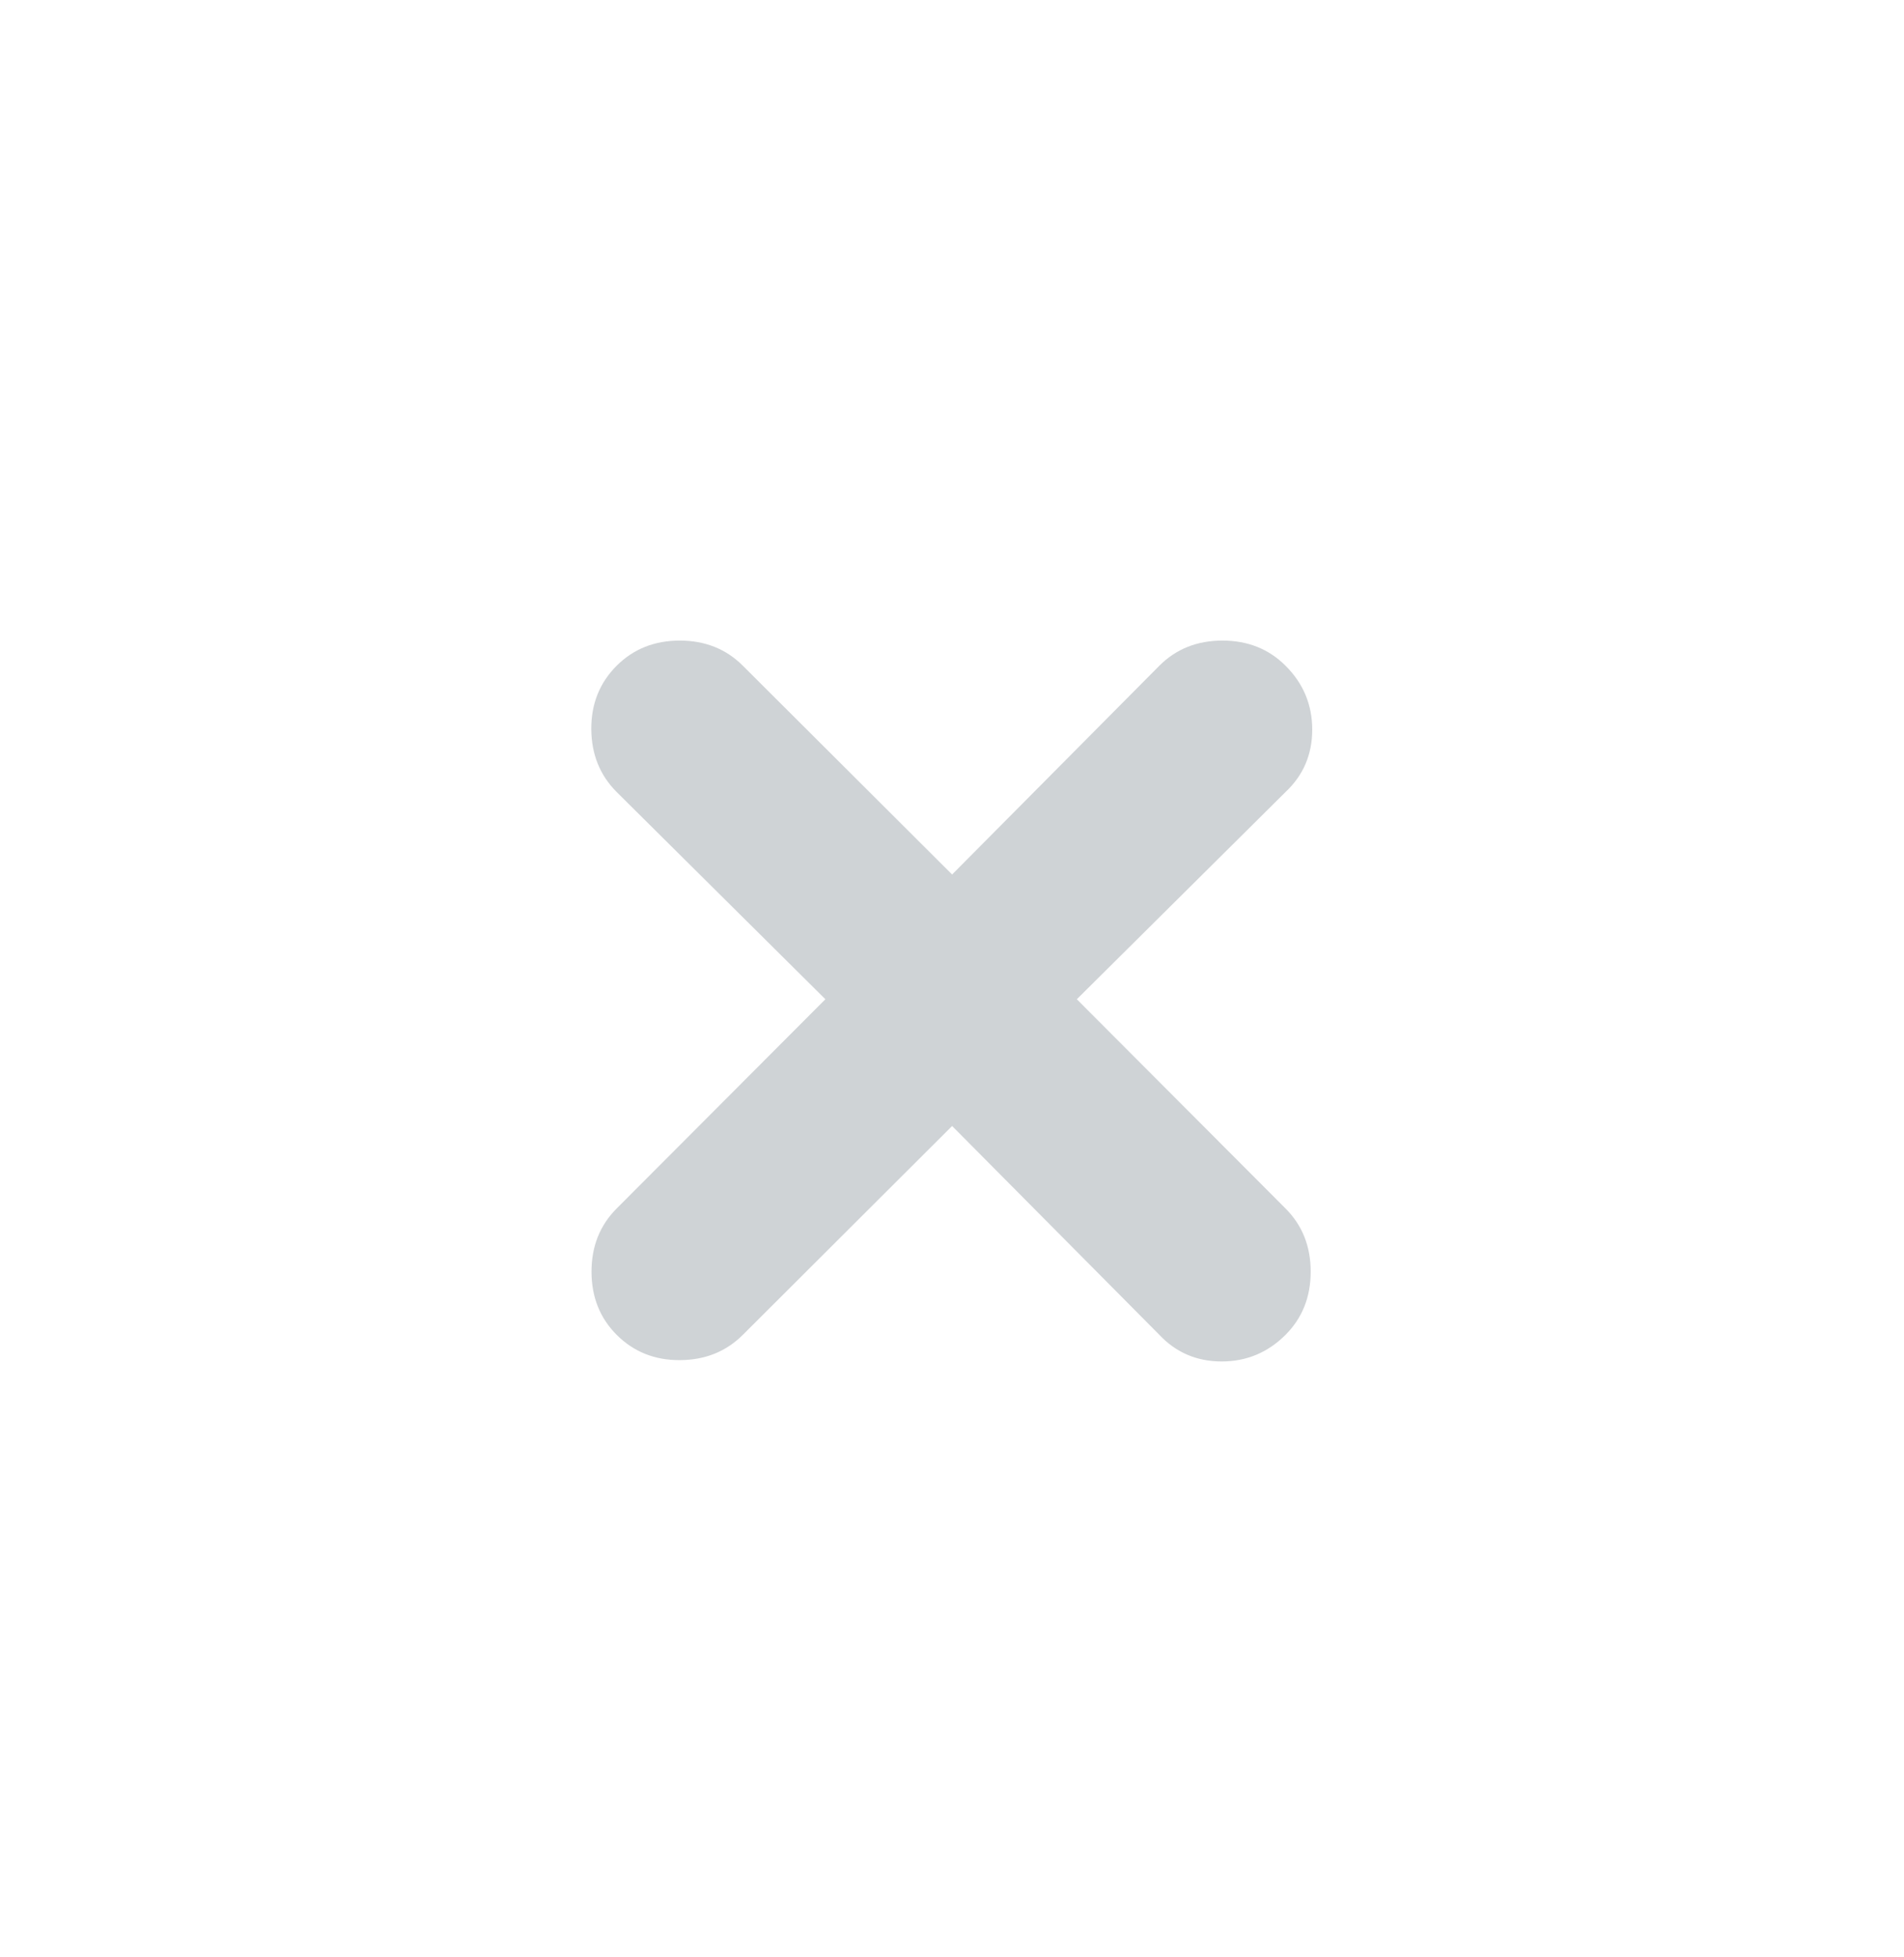 <svg width="36" height="37" viewBox="0 0 36 37" fill="none" xmlns="http://www.w3.org/2000/svg">
<g clip-path="url(#clip0_851_1505)">
<g opacity="0.2">
<mask id="mask0_851_1505" style="mask-type:alpha" maskUnits="userSpaceOnUse" x="0" y="0" width="36" height="37">
<rect y="0.889" width="36" height="36" fill="#D9D9D9"/>
</mask>
<g mask="url(#mask0_851_1505)">
<path d="M18.002 21.285L14.046 25.232C13.729 25.549 13.333 25.708 12.857 25.711C12.382 25.714 11.982 25.555 11.659 25.232C11.343 24.915 11.184 24.517 11.184 24.038C11.184 23.559 11.343 23.162 11.659 22.845L15.606 18.889L11.659 14.971C11.343 14.655 11.183 14.258 11.18 13.783C11.177 13.307 11.337 12.907 11.659 12.585C11.976 12.268 12.374 12.109 12.853 12.109C13.332 12.109 13.729 12.268 14.046 12.585L18.002 16.531L21.92 12.585C22.236 12.268 22.634 12.109 23.113 12.109C23.592 12.109 23.99 12.268 24.307 12.585C24.643 12.92 24.811 13.323 24.811 13.792C24.811 14.262 24.643 14.655 24.307 14.971L20.36 18.889L24.307 22.845C24.623 23.162 24.782 23.559 24.782 24.038C24.782 24.517 24.623 24.915 24.307 25.232C23.971 25.568 23.568 25.736 23.099 25.736C22.63 25.736 22.236 25.568 21.92 25.232L18.002 21.285Z" fill="#112130"/>
</g>
</g>
</g>
<defs>
<clipPath id="clip0_851_1505">
<rect width="36" height="36" fill="white" transform="translate(0 0.889)"/>
</clipPath>
</defs>
</svg>
